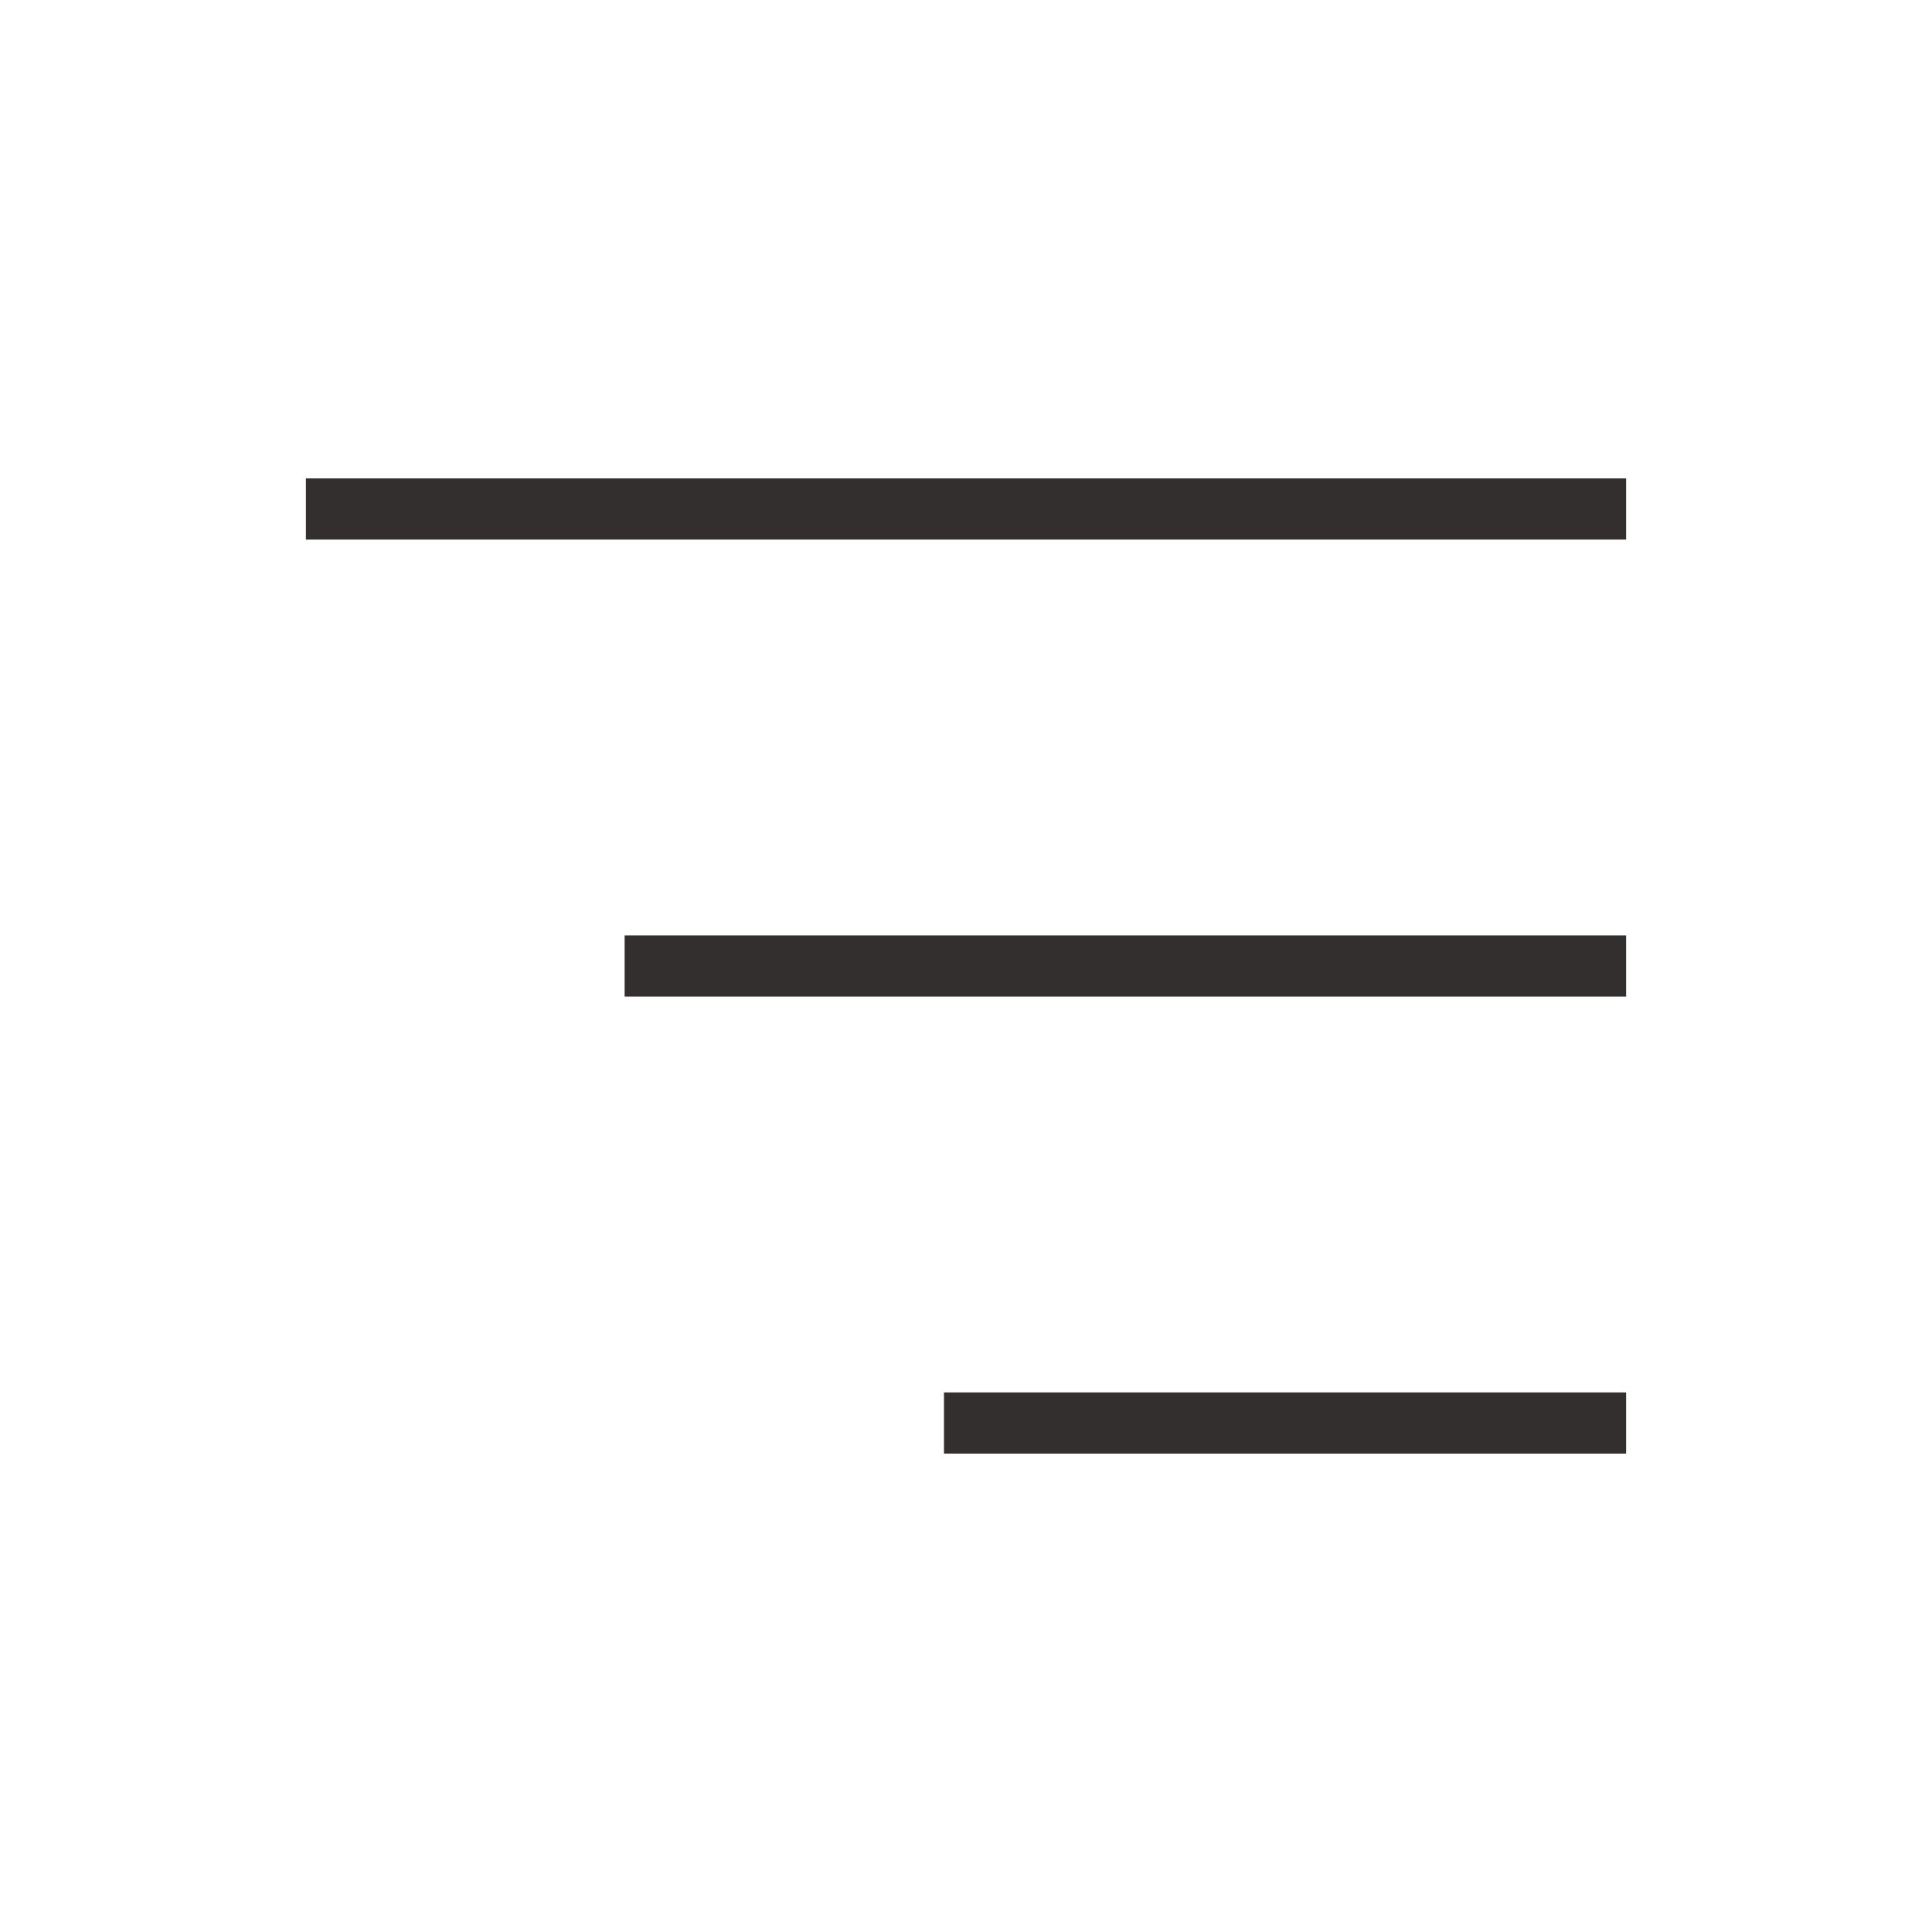<?xml version="1.0" encoding="UTF-8"?> <svg xmlns="http://www.w3.org/2000/svg" id="Слой_1" data-name="Слой 1" viewBox="0 0 31.58 31.58"><defs><style>.cls-1{fill:none;stroke:#332f2e;stroke-miterlimit:10;}</style></defs><line class="cls-1" x1="5" y1="8.32" x2="26.58" y2="8.32"></line><line class="cls-1" x1="10.21" y1="15.79" x2="26.58" y2="15.79"></line><line class="cls-1" x1="15.43" y1="23.26" x2="26.58" y2="23.26"></line></svg> 
